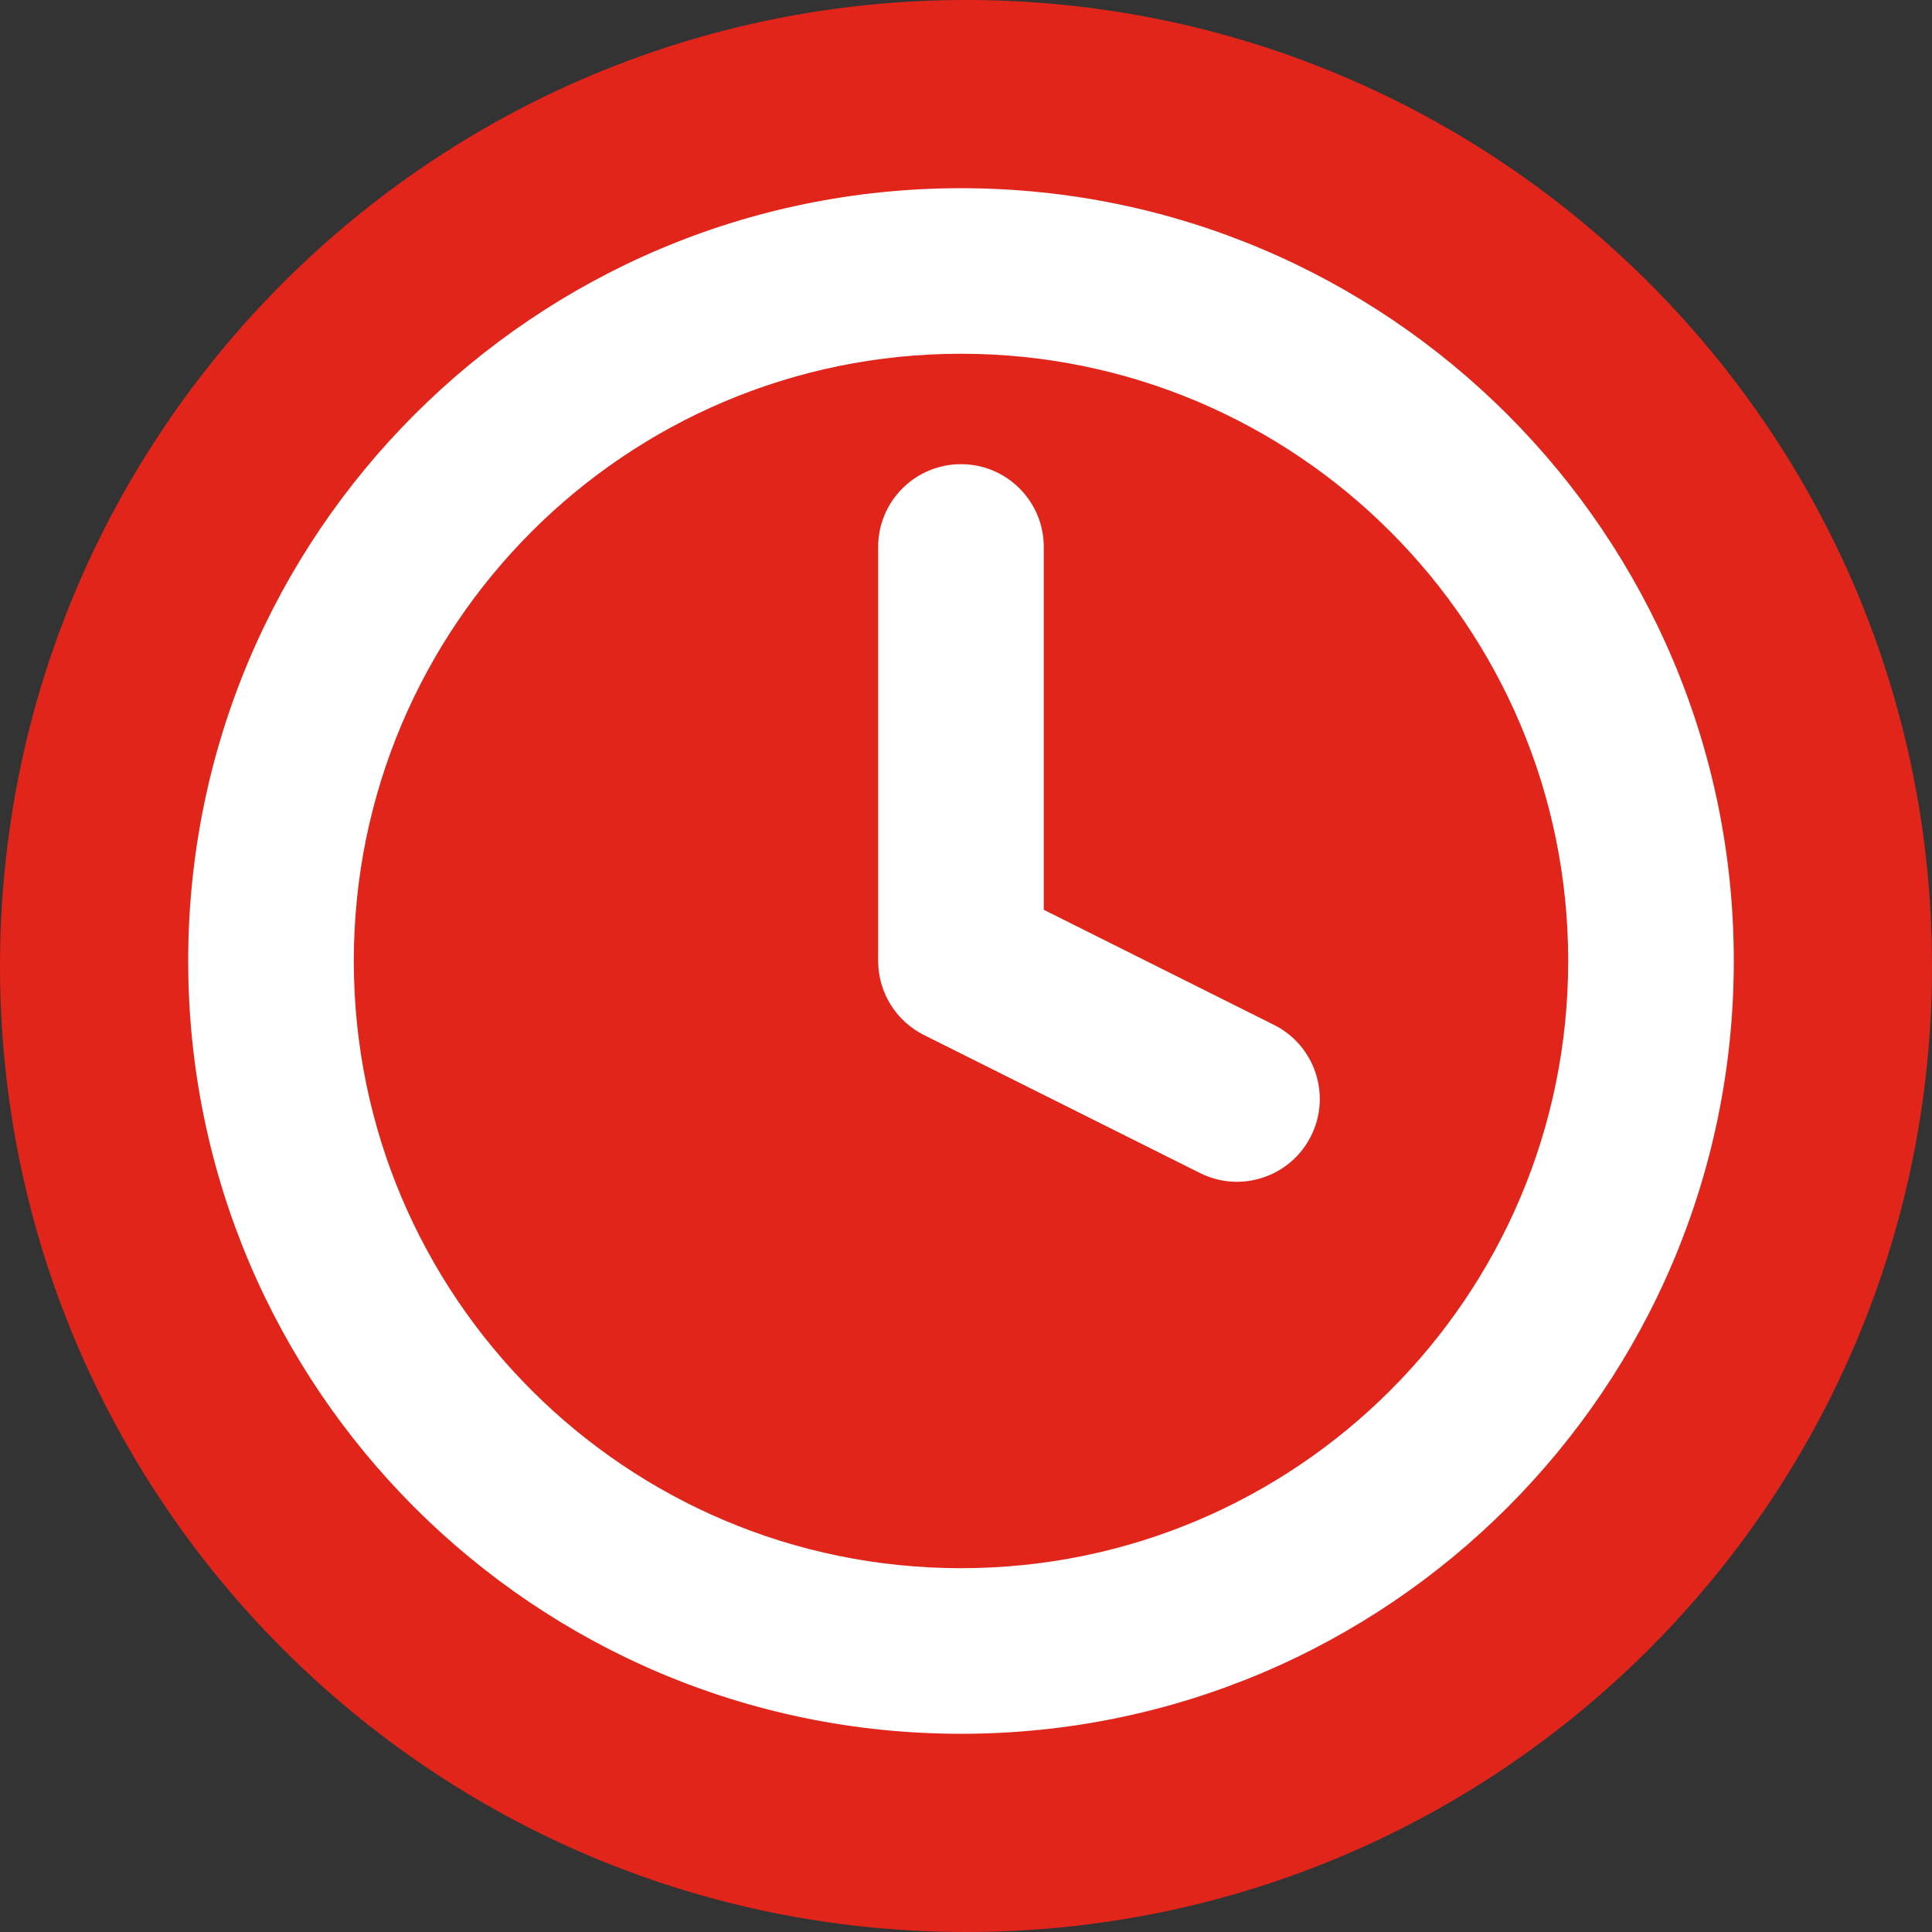 <svg width="39" height="39" viewBox="0 0 39 39" fill="none" xmlns="http://www.w3.org/2000/svg">
<rect x="0" y="0" width="39" height="39" fill="#333333" stroke="none"/>
<path d="M39 19.5C39 30.27 30.27 39 19.5 39C8.73 39 0 30.27 0 19.5C0 8.73 8.73 0 19.5 0C30.27 0 39 8.73 39 19.5Z" fill="#E1251B"/>
<path d="M21.07 11.041C21.07 10.118 20.322 9.37 19.398 9.37C18.475 9.37 17.727 10.118 17.727 11.041V19.398C17.727 20.031 18.085 20.61 18.651 20.893L24.223 23.679C25.048 24.092 26.052 23.757 26.465 22.932C26.878 22.106 26.543 21.102 25.718 20.689L21.07 18.365V11.041Z" fill="white"/>
<path fill-rule="evenodd" clip-rule="evenodd" d="M19.399 3.799C10.783 3.799 3.799 10.783 3.799 19.399C3.799 28.014 10.783 34.999 19.399 34.999C28.014 34.999 34.999 28.014 34.999 19.399C34.999 10.783 28.014 3.799 19.399 3.799ZM7.142 19.399C7.142 12.629 12.629 7.141 19.399 7.141C26.168 7.141 31.656 12.629 31.656 19.399C31.656 26.168 26.168 31.656 19.399 31.656C12.629 31.656 7.142 26.168 7.142 19.399Z" fill="white"/>
</svg>
